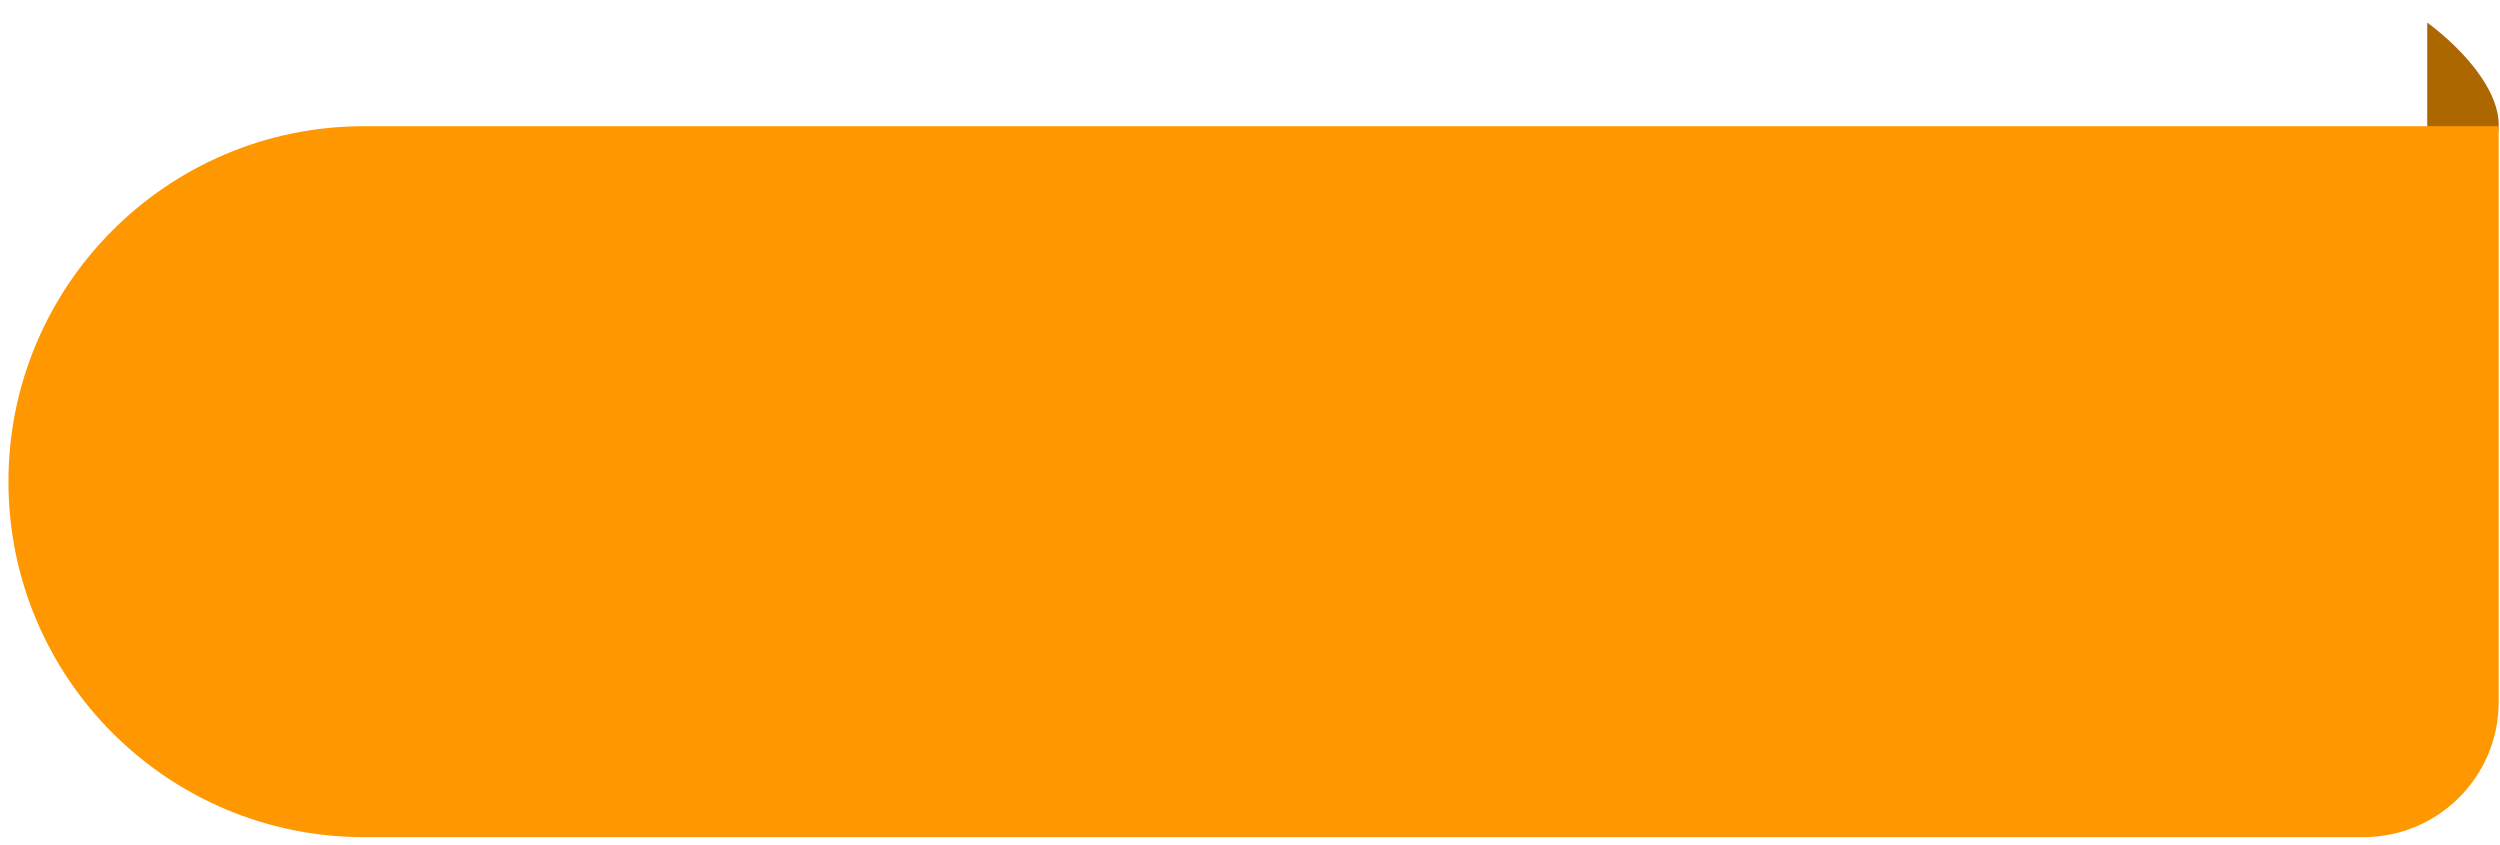 <svg width="74" height="25" viewBox="0 0 74 25" fill="none" xmlns="http://www.w3.org/2000/svg">
<path d="M71.846 0.668C73.442 1.85 75.678 4.499 71.846 5.635V0.668Z" fill="#AD6700"/>
<path d="M0.25 14.258C0.25 8.447 4.961 3.736 10.771 3.736L73.961 3.736V20.779C73.961 22.988 72.17 24.779 69.961 24.779H10.771C4.961 24.779 0.25 20.069 0.25 14.258Z" fill="#FF9800"/>
</svg>
